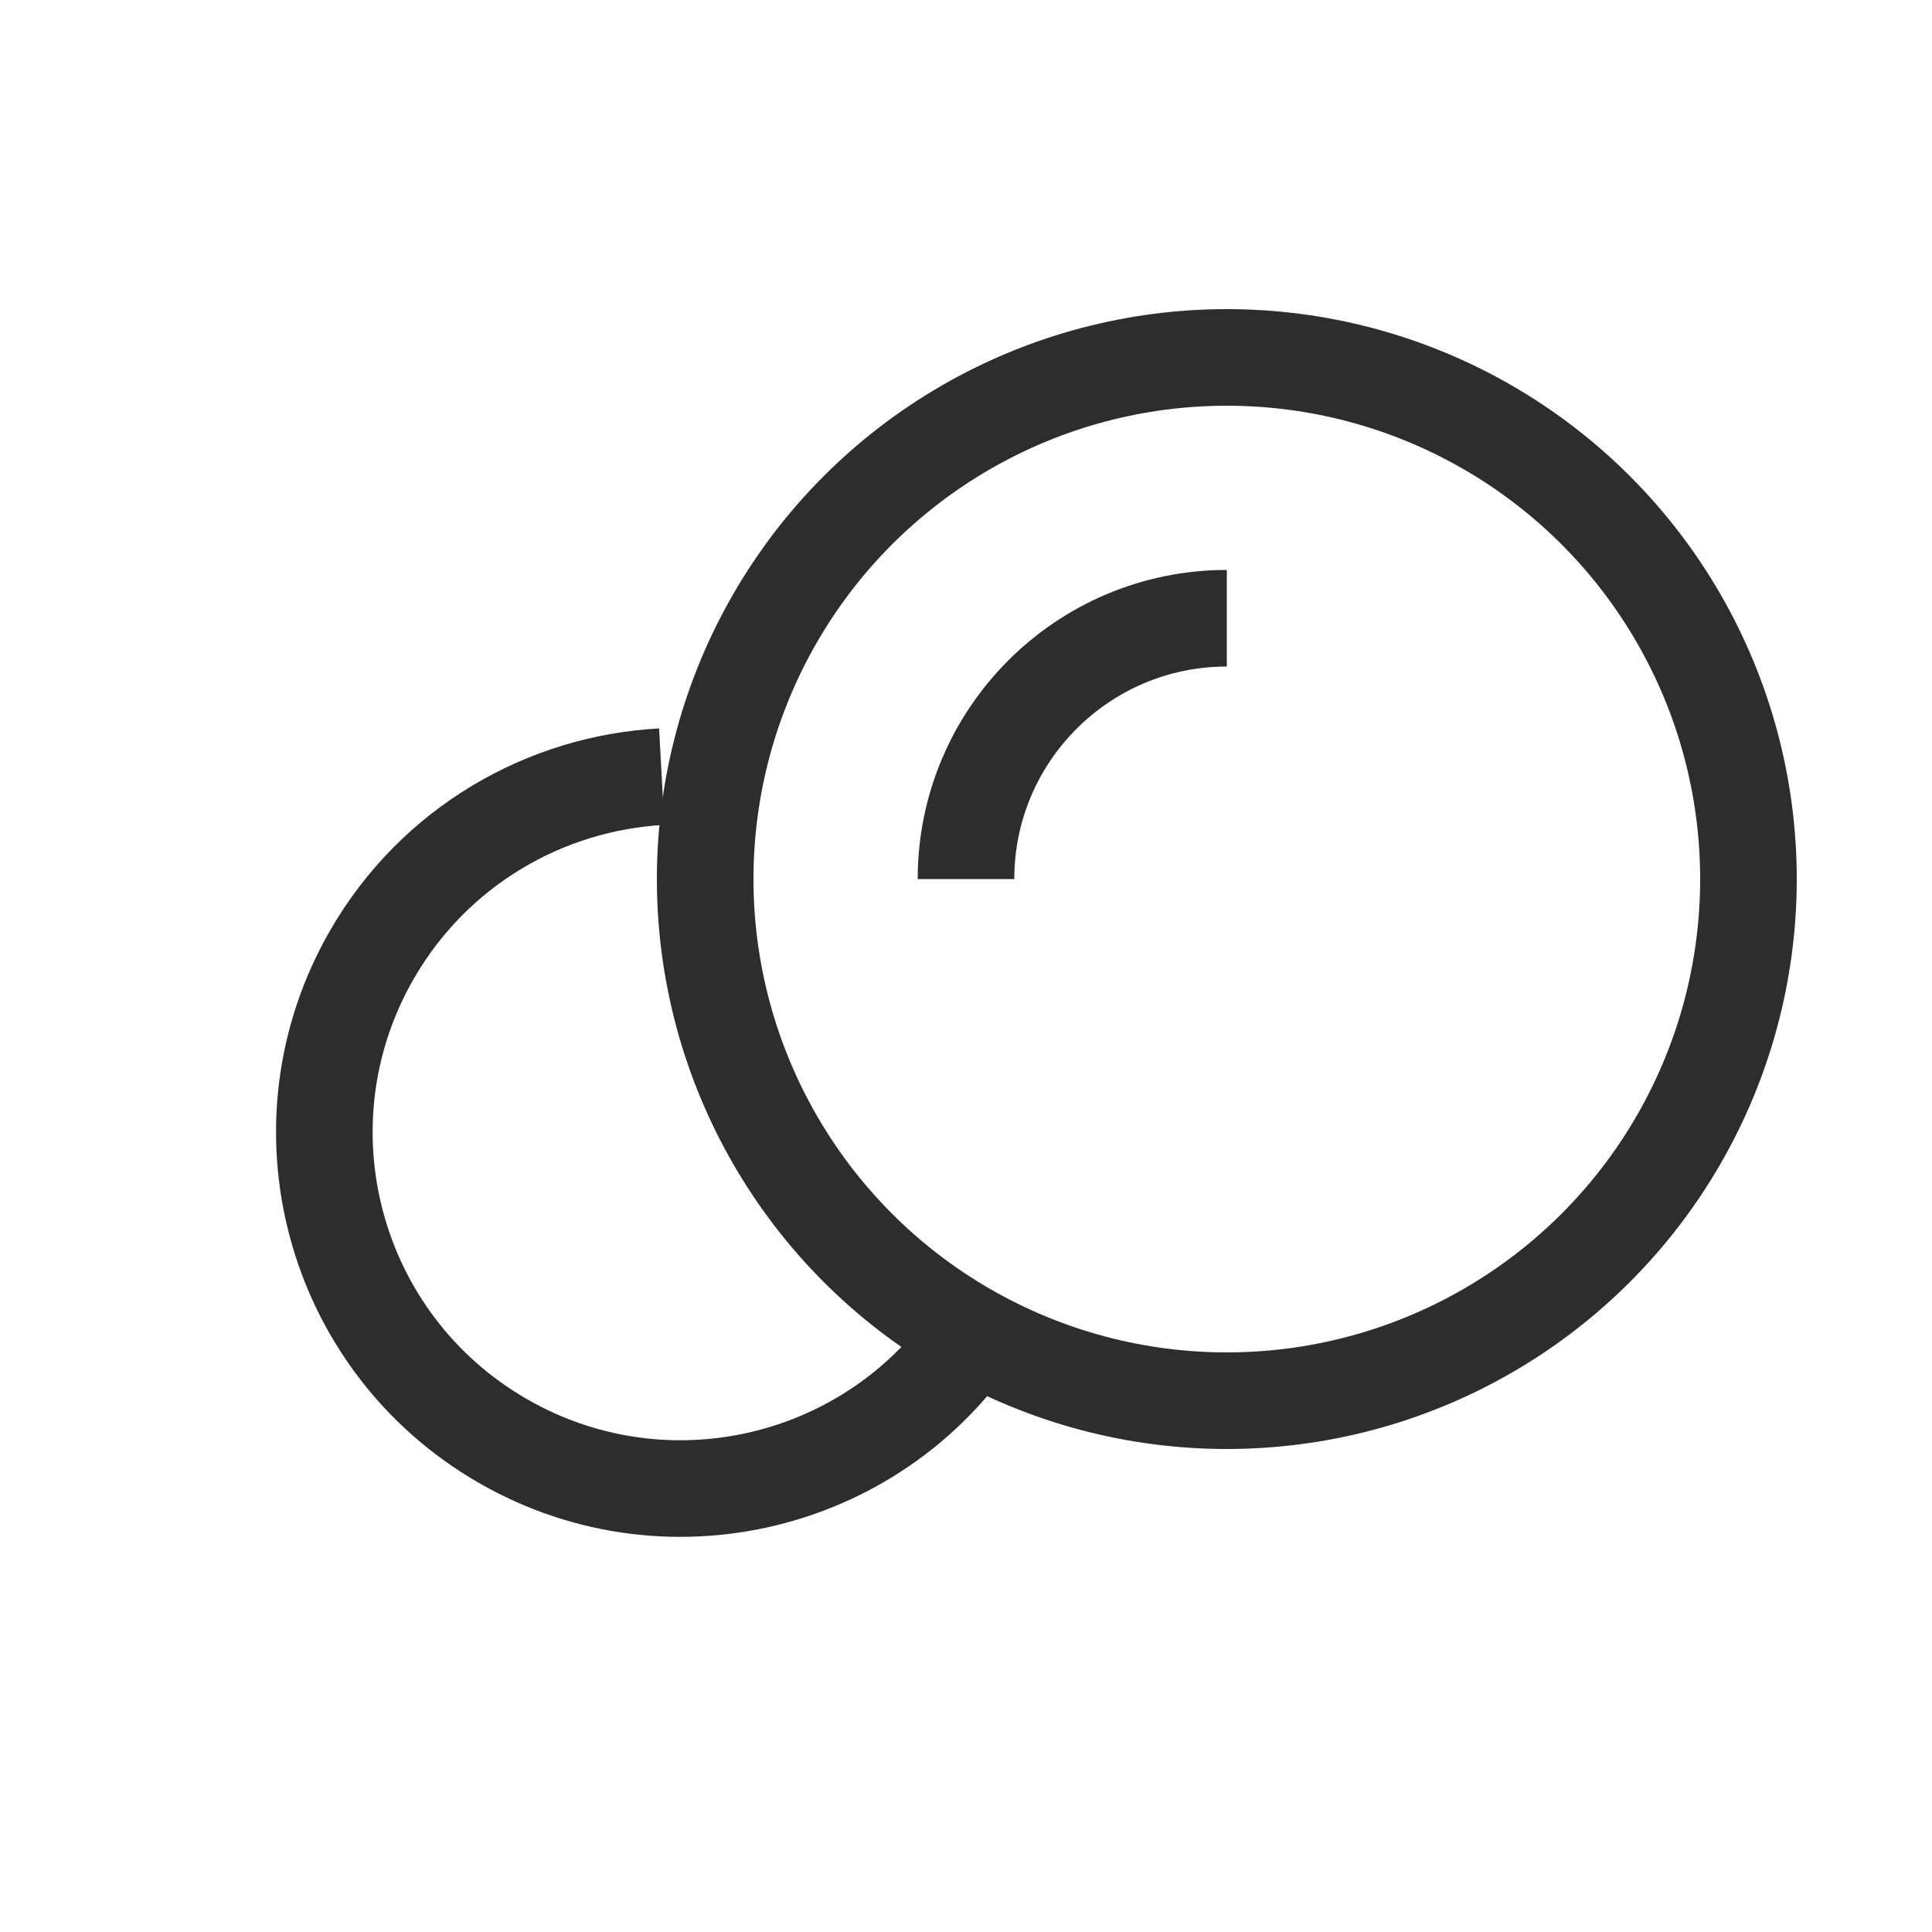 <svg width="20" height="20" viewBox="0 0 20 20" fill="none" xmlns="http://www.w3.org/2000/svg">
<circle cx="12.7" cy="9.1" r="5.4" stroke="#2D2D2D"/>
<path d="M10.238 13.565C9.22 15.329 6.965 15.933 5.202 14.915C3.438 13.897 2.834 11.642 3.852 9.879C4.5 8.758 5.647 8.105 6.85 8.04" stroke="#2D2D2D"/>
<path d="M10 9.1C10 7.609 11.209 6.4 12.7 6.4" stroke="#2D2D2D"/>
</svg>
